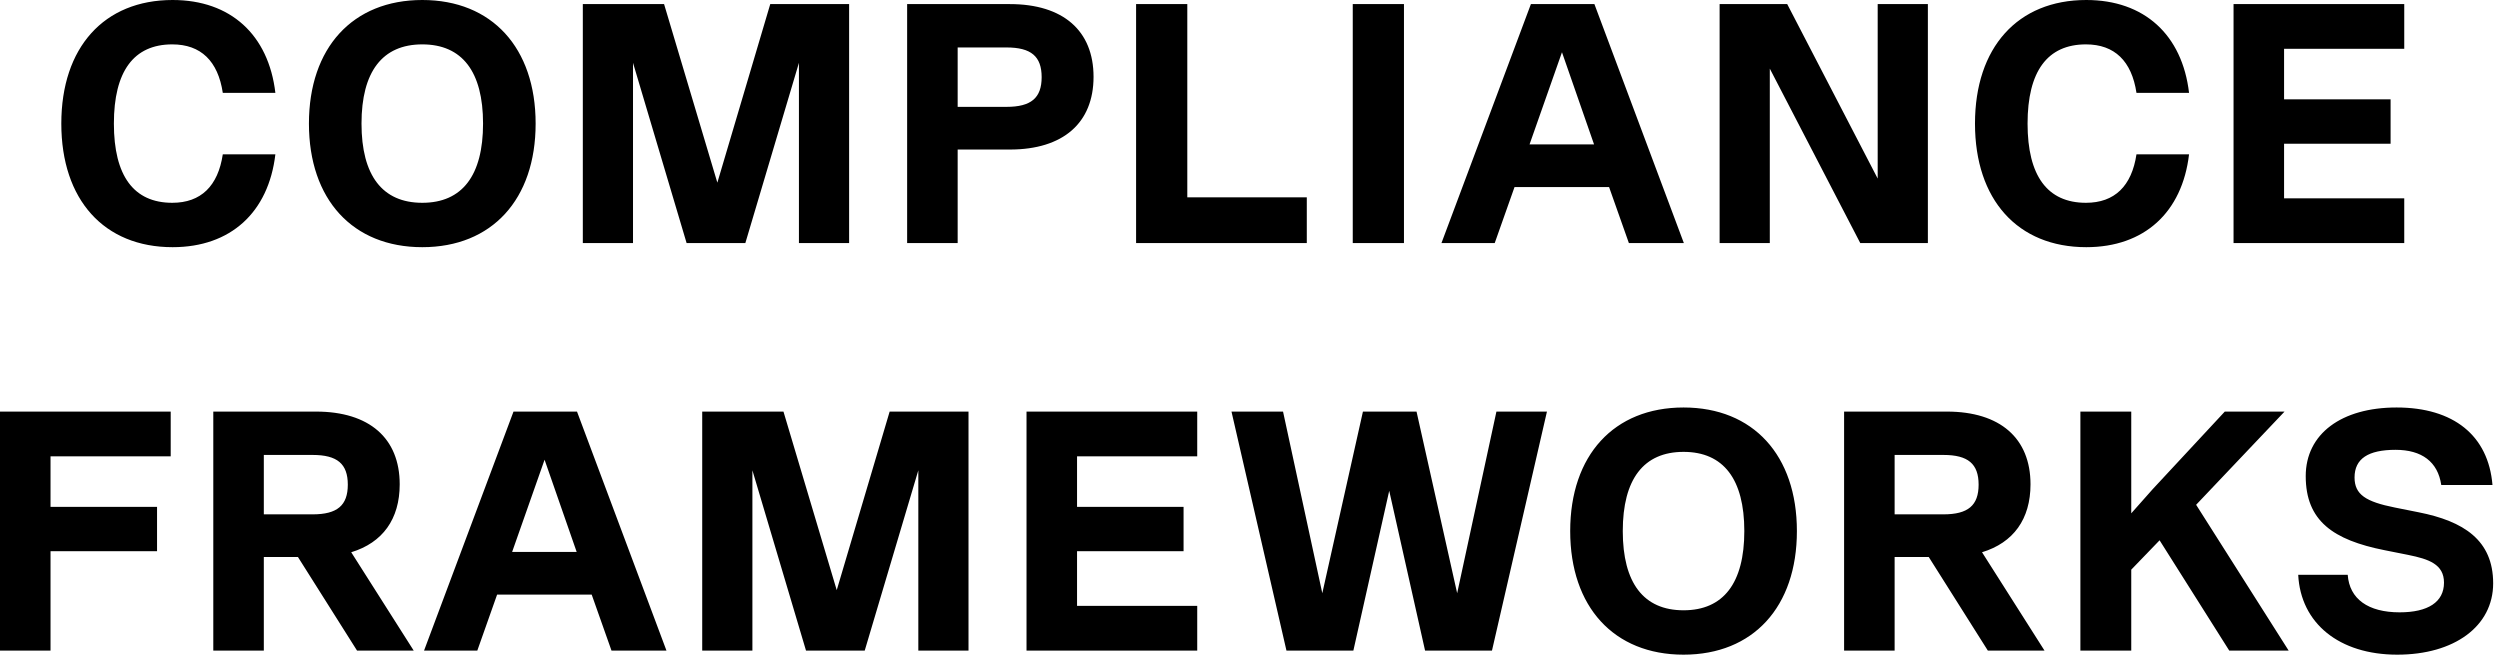 <svg xmlns="http://www.w3.org/2000/svg" width="227" height="60" viewBox="0 0 227 60" fill="none"><path d="M15.673 22.444C9.442 22.444 5.567 18.135 5.567 11.222C5.567 4.309 9.442 -0 15.673 -0C20.943 -0 24.384 3.162 25.004 8.432H20.23C19.796 5.549 18.246 4.03 15.642 4.03C12.139 4.03 10.341 6.479 10.341 11.222C10.341 15.965 12.139 18.414 15.642 18.414C18.246 18.414 19.796 16.895 20.23 14.012H25.004C24.384 19.282 20.943 22.444 15.673 22.444ZM38.343 22.444C32.019 22.444 28.051 18.104 28.051 11.222C28.051 4.34 32.019 -0 38.343 -0C44.667 -0 48.635 4.34 48.635 11.222C48.635 18.104 44.667 22.444 38.343 22.444ZM38.343 18.414C41.97 18.414 43.861 15.934 43.861 11.222C43.861 6.51 41.97 4.03 38.343 4.03C34.716 4.03 32.825 6.51 32.825 11.222C32.825 15.934 34.716 18.414 38.343 18.414ZM77.1 0.372V22.072H72.543V5.704L67.677 22.072H62.344L57.477 5.704V22.072H52.92V0.372H60.298L65.135 16.585L69.939 0.372H77.1ZM91.699 0.372C96.535 0.372 99.294 2.79 99.294 6.975C99.294 11.16 96.535 13.578 91.699 13.578H86.956V22.072H82.368V0.372H91.699ZM86.956 9.703H91.389C93.621 9.703 94.582 8.897 94.582 7.006C94.582 5.115 93.621 4.309 91.389 4.309H86.956V9.703ZM107.807 0.372V17.918H118.657V22.072H103.157V0.372H107.807ZM122.83 22.072V0.372H127.48V22.072H122.83ZM152.894 22.072H147.903L146.105 16.988H137.518L135.72 22.072H130.884L139.006 0.372H144.772L152.894 22.072ZM141.827 4.743L138.882 13.113H144.741L141.827 4.743ZM170.494 16.213V0.372H175.051V22.072H168.913L160.698 6.231V22.072H156.141V0.372H162.279L170.494 16.213ZM189.435 22.444C183.204 22.444 179.329 18.135 179.329 11.222C179.329 4.309 183.204 -0 189.435 -0C194.705 -0 198.146 3.162 198.766 8.432H193.992C193.558 5.549 192.008 4.03 189.404 4.03C185.901 4.03 184.103 6.479 184.103 11.222C184.103 15.965 185.901 18.414 189.404 18.414C192.008 18.414 193.558 16.895 193.992 14.012H198.766C198.146 19.282 194.705 22.444 189.435 22.444ZM218.306 0.372V4.433H207.394V9.021H217.066V13.051H207.394V18.011H218.306V22.072H202.806V0.372H218.306ZM15.5 37.372V41.433H4.588V46.021H14.26V50.051H4.588V59.072H0V37.372H15.5ZM37.564 59.072H32.418L27.055 50.578H23.955V59.072H19.367V37.372H28.698C33.534 37.372 36.293 39.79 36.293 43.975C36.293 47.137 34.743 49.276 31.891 50.144L37.564 59.072ZM28.388 41.309H23.955V46.703H28.388C30.62 46.703 31.581 45.897 31.581 44.006C31.581 42.115 30.62 41.309 28.388 41.309ZM60.514 59.072H55.523L53.725 53.988H45.138L43.34 59.072H38.504L46.626 37.372H52.392L60.514 59.072ZM49.447 41.743L46.502 50.113H52.361L49.447 41.743ZM87.941 37.372V59.072H83.384V42.704L78.517 59.072H73.185L68.318 42.704V59.072H63.761V37.372H71.139L75.975 53.585L80.78 37.372H87.941ZM108.708 37.372V41.433H97.796V46.021H107.468V50.051H97.796V55.011H108.708V59.072H93.208V37.372H108.708ZM132.31 53.864L135.875 37.372H140.463L135.472 59.072H129.396L126.141 44.564L122.886 59.072H116.81L111.819 37.372H116.5L120.065 53.864L123.754 37.372H128.621L132.31 53.864ZM152.866 59.444C146.542 59.444 142.574 55.104 142.574 48.222C142.574 41.34 146.542 37 152.866 37C159.19 37 163.158 41.34 163.158 48.222C163.158 55.104 159.19 59.444 152.866 59.444ZM152.866 55.414C156.493 55.414 158.384 52.934 158.384 48.222C158.384 43.51 156.493 41.03 152.866 41.03C149.239 41.03 147.348 43.51 147.348 48.222C147.348 52.934 149.239 55.414 152.866 55.414ZM185.641 59.072H180.495L175.132 50.578H172.032V59.072H167.444V37.372H176.775C181.611 37.372 184.37 39.79 184.37 43.975C184.37 47.137 182.82 49.276 179.968 50.144L185.641 59.072ZM176.465 41.309H172.032V46.703H176.465C178.697 46.703 179.658 45.897 179.658 44.006C179.658 42.115 178.697 41.309 176.465 41.309ZM207.809 59.072H202.415L196.091 49.059L193.518 51.725V59.072H188.899V37.372H193.518V46.61L195.471 44.409L202.012 37.372H207.437L199.408 45.835L207.809 59.072ZM217.668 59.444C212.398 59.444 208.895 56.592 208.678 52.19H213.173C213.328 54.391 215.033 55.6 217.885 55.6C220.458 55.6 221.915 54.67 221.915 52.903C221.915 51.229 220.52 50.764 218.691 50.392L216.521 49.958C211.84 49.028 209.36 47.292 209.36 43.231C209.36 39.387 212.615 37 217.606 37C222.783 37 225.945 39.542 226.317 44.037H221.667C221.357 41.929 219.9 40.844 217.513 40.844C215.033 40.844 213.793 41.65 213.793 43.355C213.793 44.905 214.816 45.556 217.451 46.083L219.621 46.517C223.682 47.323 226.379 49.028 226.379 52.965C226.379 56.871 222.845 59.444 217.668 59.444Z" fill="black"></path></svg>